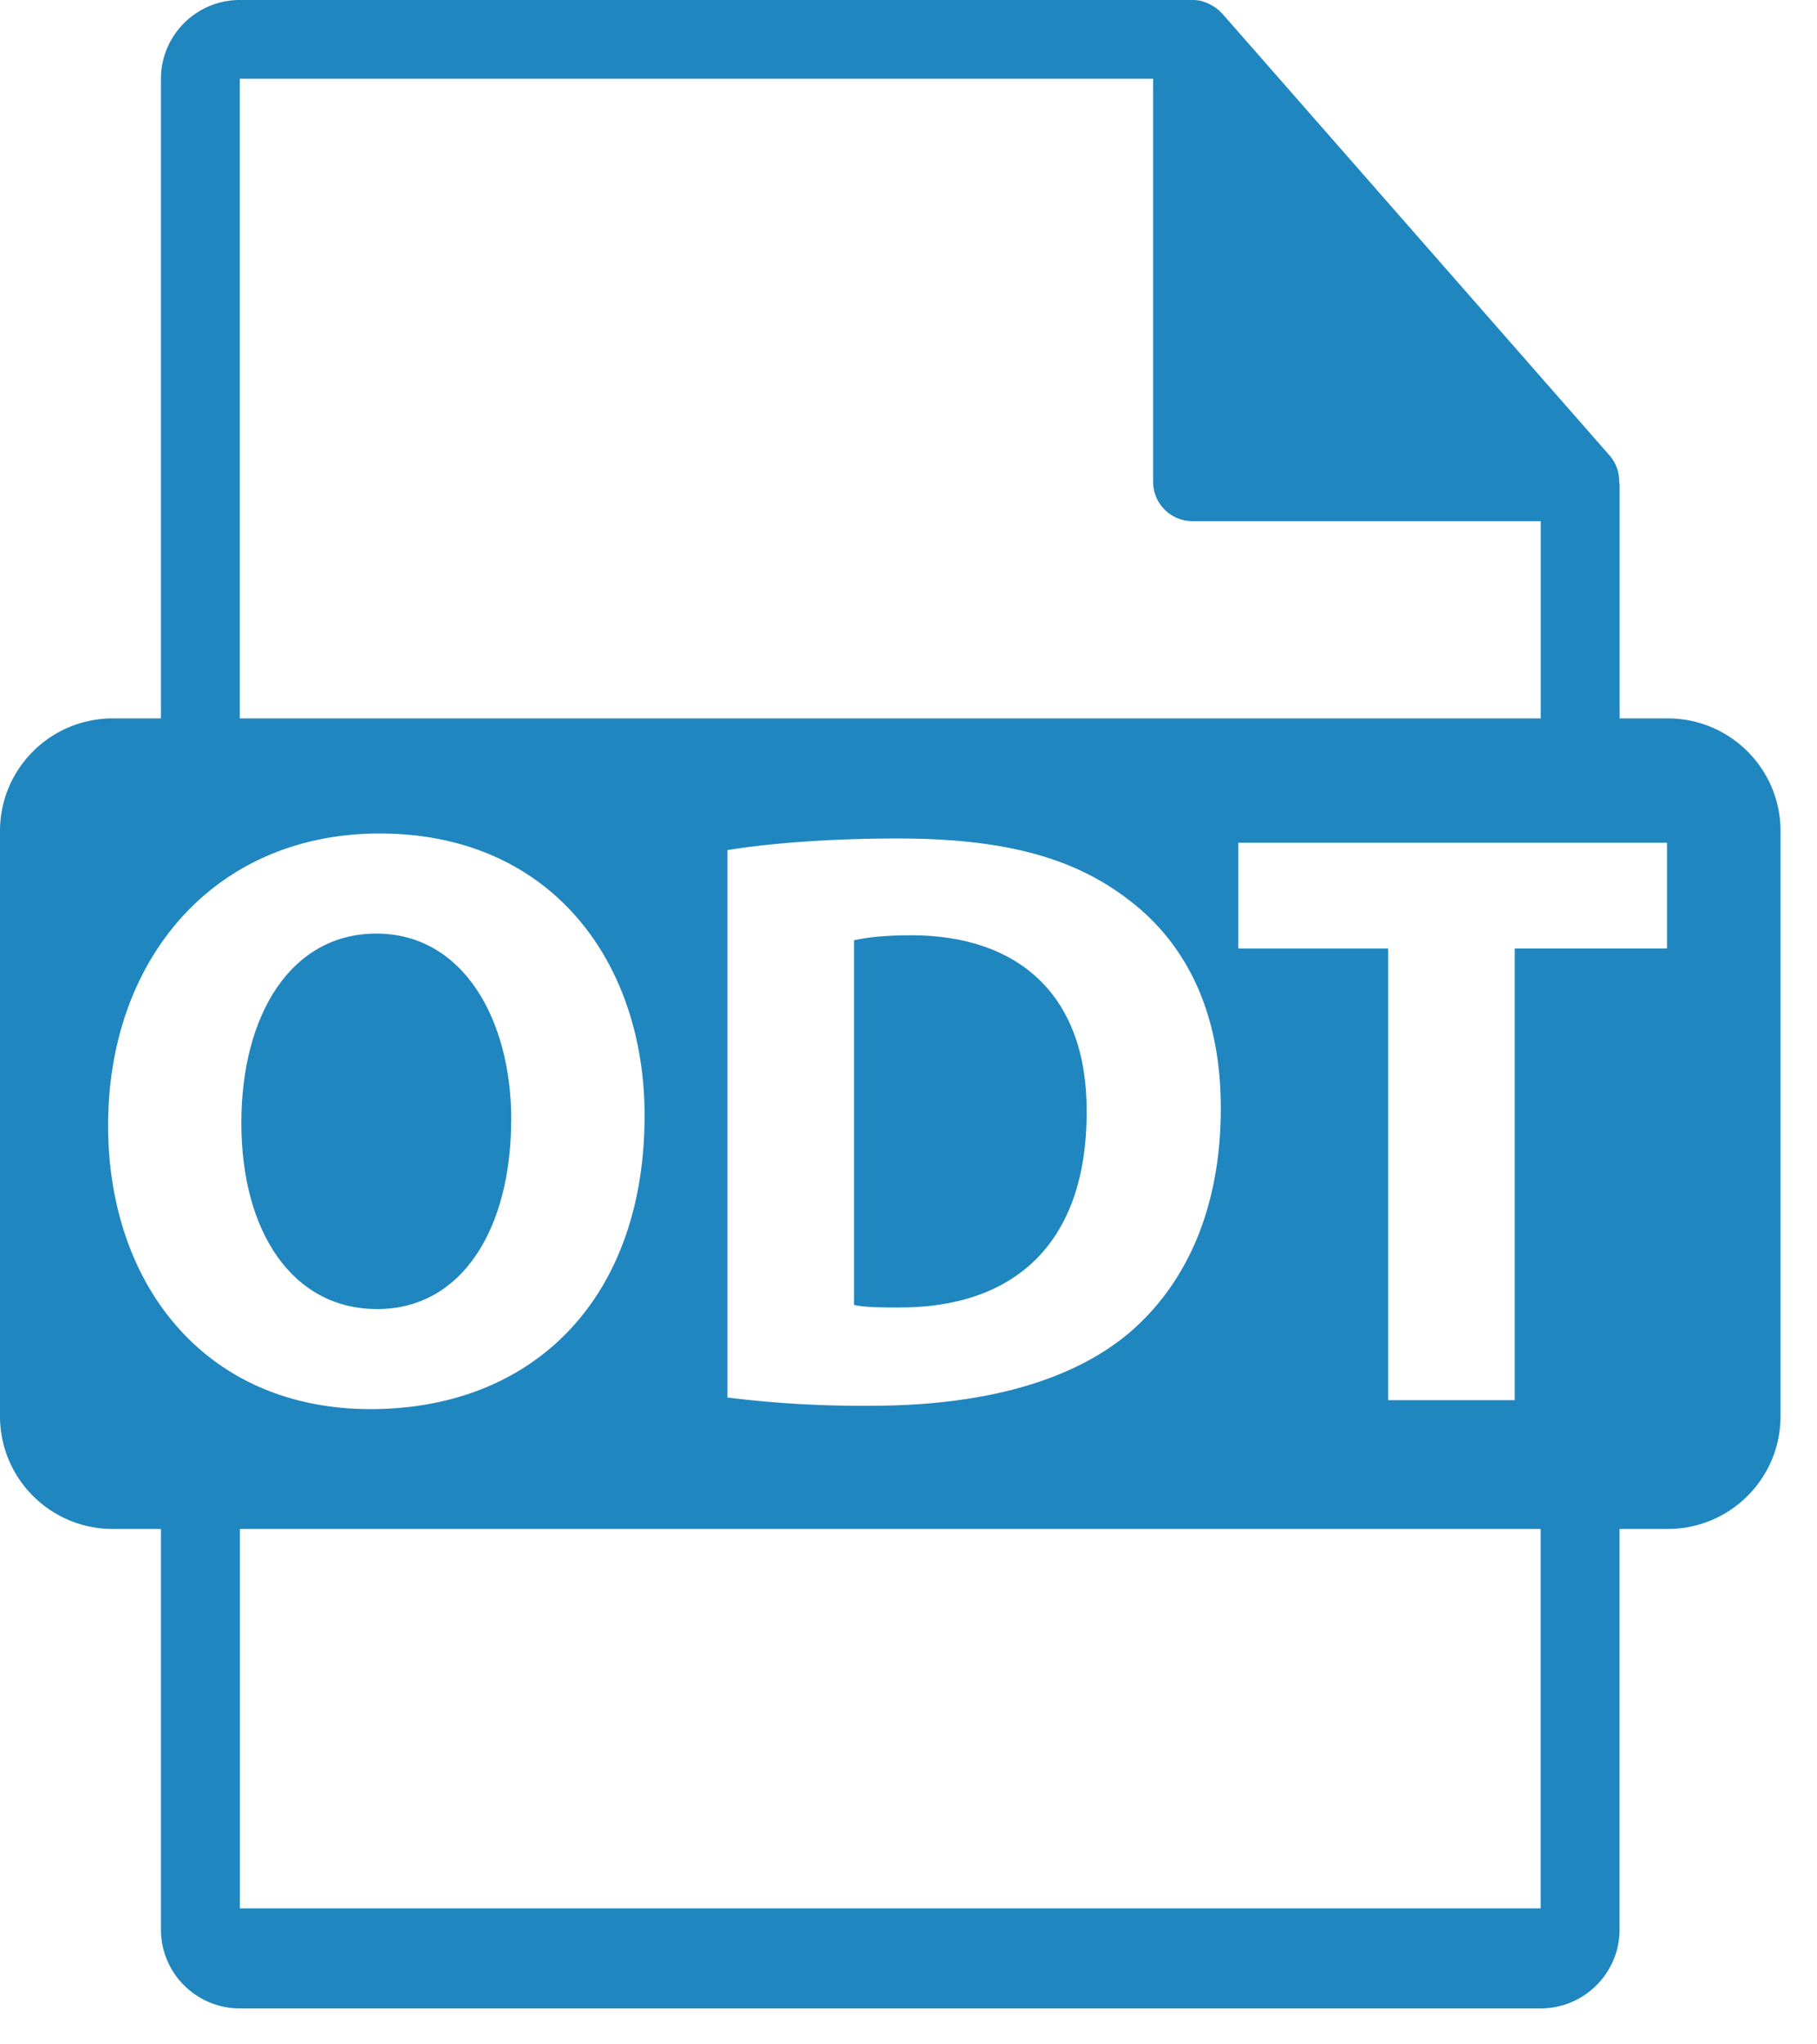 <svg width="24" height="27" xmlns="http://www.w3.org/2000/svg"><g fill="#2086BF"><path d="M22.03 9.488h-.637V6.415c0-.02-.003-.039-.006-.058a.51.51 0 0 0-.123-.337L16.143.178l-.005-.004a.515.515 0 0 0-.104-.087l-.034-.02A.548.548 0 0 0 15.9.024l-.028-.01A.528.528 0 0 0 15.75 0H3.168c-.575 0-1.042.467-1.042 1.04v8.448H1.49C.667 9.488 0 10.153 0 10.975v7.73c0 .822.667 1.488 1.489 1.488h.637v5.292c0 .574.467 1.04 1.042 1.04H20.35c.574 0 1.042-.466 1.042-1.04v-5.292h.637c.822 0 1.489-.666 1.489-1.487v-7.731c0-.821-.667-1.487-1.489-1.487zm-6.8-8.448H3.167v8.448h17.184V6.883h-4.6a.52.52 0 0 1-.52-.52V1.04zM5.015 11.008c-2.176 0-3.587 1.65-3.587 3.856 0 2.098 1.28 3.746 3.466 3.746 2.154 0 3.62-1.463 3.62-3.877 0-2.032-1.236-3.725-3.5-3.725zm11.11 3.627c0 1.409-.513 2.381-1.225 2.981-.776.645-1.956.95-3.4.95a14.31 14.31 0 0 1-1.892-.109v-7.23c.612-.098 1.41-.153 2.252-.153 1.4 0 2.308.252 3.018.787.766.567 1.247 1.474 1.247 2.774zm3.883-2.108h2.011V11.13h-5.663v1.398h1.979v5.964h1.673v-5.964zm.343 12.677H3.168v-5.011H20.35v5.01z" fill-rule="evenodd"/><path d="M6.753 14.788c0-1.322-.634-2.458-1.782-2.458-1.126 0-1.783 1.07-1.783 2.501 0 1.442.678 2.458 1.794 2.458 1.126 0 1.77-1.07 1.77-2.501zM12.035 12.352c-.371 0-.613.033-.754.066v4.816c.142.034.372.034.58.034 1.509.01 2.492-.82 2.492-2.578.011-1.53-.885-2.338-2.318-2.338z"/></g></svg>